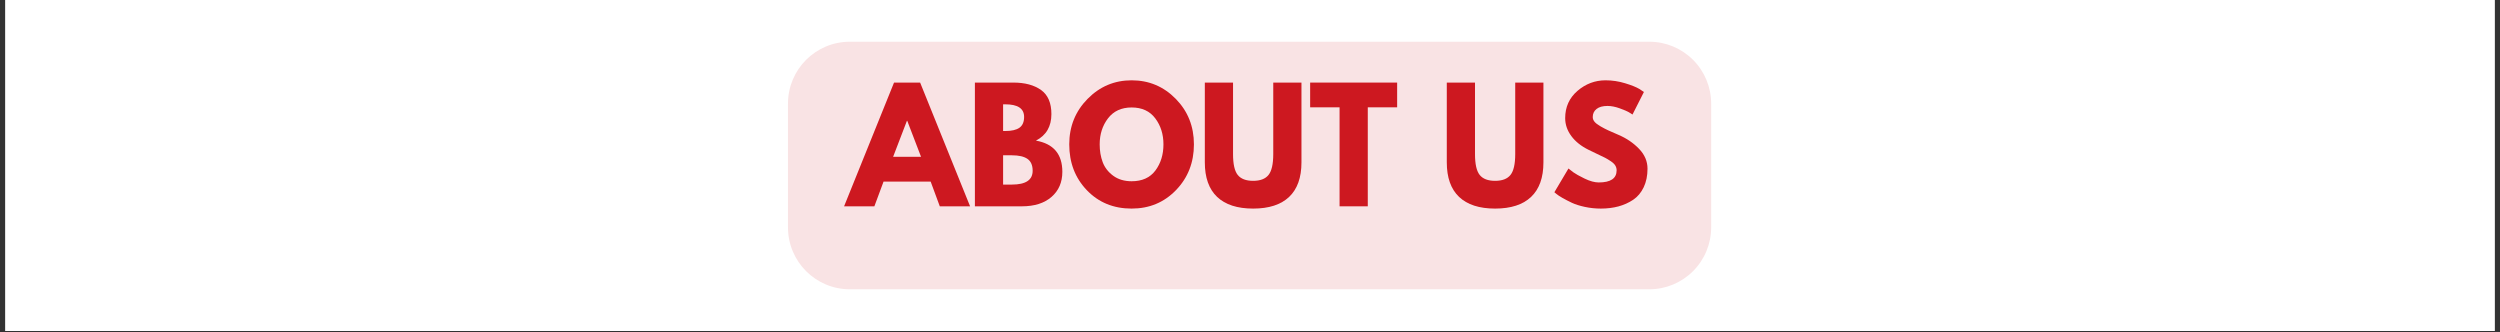 <svg xmlns="http://www.w3.org/2000/svg" xmlns:xlink="http://www.w3.org/1999/xlink" width="1128" zoomAndPan="magnify" viewBox="0 0 846 112.5" height="150" preserveAspectRatio="xMidYMid meet" version="1.0"><rect x="0" y="0" width="846" height="112.5" fill="#333333" stroke="none"/><defs><g/><clipPath id="f77cedc450"><path d="M 1.871 0 L 844.129 0 L 844.129 112.004 L 1.871 112.004 Z M 1.871 0 " clip-rule="nonzero"/></clipPath></defs><g clip-path="url(#f77cedc450)"><path fill="#ffffff" d="M 1.871 0 L 844.129 0 L 844.129 119.469 L 1.871 119.469 Z M 1.871 0 " fill-opacity="1" fill-rule="nonzero"/><path fill="#ffffff" d="M 1.871 0 L 844.129 0 L 844.129 112.004 L 1.871 112.004 Z M 1.871 0 " fill-opacity="1" fill-rule="nonzero"/><path fill="#ffffff" d="M 1.871 0 L 844.129 0 L 844.129 112.004 L 1.871 112.004 Z M 1.871 0 " fill-opacity="1" fill-rule="nonzero"/></g><path fill="#f9e3e4" d="M 287.59 14.117 L 558.121 14.117 C 563.676 14.117 569 16.324 572.926 20.254 C 576.852 24.18 579.059 29.508 579.059 35.062 L 579.059 76.949 C 579.059 82.504 576.852 87.832 572.926 91.758 C 569 95.688 563.676 97.895 558.121 97.895 L 287.59 97.895 C 276.023 97.895 266.652 88.516 266.652 76.949 L 266.652 35.062 C 266.652 23.496 276.023 14.117 287.59 14.117 " fill-opacity="1" fill-rule="nonzero"/><g fill="#cd1820" fill-opacity="1"><g transform="translate(287.058, 69.819)"><g><path d="M 24.312 -41.875 L 41.219 0 L 30.969 0 L 27.875 -8.375 L 11.938 -8.375 L 8.828 0 L -1.422 0 L 15.484 -41.875 Z M 24.625 -16.75 L 19.953 -28.938 L 19.844 -28.938 L 15.172 -16.75 Z M 24.625 -16.75 "/></g></g></g><g fill="#cd1820" fill-opacity="1"><g transform="translate(326.856, 69.819)"><g><path d="M 3.047 -41.875 L 16.047 -41.875 C 19.973 -41.875 23.102 -41.035 25.438 -39.359 C 27.77 -37.691 28.938 -34.977 28.938 -31.219 C 28.938 -27.02 27.191 -24.023 23.703 -22.234 C 29.66 -21.18 32.641 -17.66 32.641 -11.672 C 32.641 -8.148 31.422 -5.32 28.984 -3.188 C 26.547 -1.062 23.195 0 18.938 0 L 3.047 0 Z M 12.594 -25.484 L 13.344 -25.484 C 15.477 -25.484 17.07 -25.852 18.125 -26.594 C 19.176 -27.344 19.703 -28.562 19.703 -30.25 C 19.703 -33.094 17.582 -34.516 13.344 -34.516 L 12.594 -34.516 Z M 12.594 -7.359 L 15.578 -7.359 C 20.254 -7.359 22.594 -8.914 22.594 -12.031 C 22.594 -13.895 22.008 -15.234 20.844 -16.047 C 19.676 -16.859 17.922 -17.266 15.578 -17.266 L 12.594 -17.266 Z M 12.594 -7.359 "/></g></g></g><g fill="#cd1820" fill-opacity="1"><g transform="translate(360.664, 69.819)"><g><path d="M 1.172 -20.969 C 1.172 -27.02 3.234 -32.145 7.359 -36.344 C 11.484 -40.539 16.457 -42.641 22.281 -42.641 C 28.133 -42.641 33.109 -40.551 37.203 -36.375 C 41.305 -32.195 43.359 -27.062 43.359 -20.969 C 43.359 -14.844 41.344 -9.688 37.312 -5.5 C 33.281 -1.32 28.27 0.766 22.281 0.766 C 16.156 0.766 11.102 -1.305 7.125 -5.453 C 3.156 -9.598 1.172 -14.77 1.172 -20.969 Z M 11.469 -20.969 C 11.469 -18.77 11.805 -16.766 12.484 -14.953 C 13.16 -13.141 14.344 -11.609 16.031 -10.359 C 17.727 -9.109 19.812 -8.484 22.281 -8.484 C 25.832 -8.484 28.516 -9.695 30.328 -12.125 C 32.141 -14.562 33.047 -17.508 33.047 -20.969 C 33.047 -24.383 32.125 -27.316 30.281 -29.766 C 28.438 -32.223 25.77 -33.453 22.281 -33.453 C 18.832 -33.453 16.164 -32.223 14.281 -29.766 C 12.406 -27.316 11.469 -24.383 11.469 -20.969 Z M 11.469 -20.969 "/></g></g></g><g fill="#cd1820" fill-opacity="1"><g transform="translate(405.182, 69.819)"><g><path d="M 35.234 -41.875 L 35.234 -14.875 C 35.234 -9.727 33.844 -5.832 31.062 -3.188 C 28.289 -0.551 24.227 0.766 18.875 0.766 C 13.531 0.766 9.469 -0.551 6.688 -3.188 C 3.914 -5.832 2.531 -9.727 2.531 -14.875 L 2.531 -41.875 L 12.078 -41.875 L 12.078 -17.672 C 12.078 -14.285 12.609 -11.93 13.672 -10.609 C 14.742 -9.285 16.477 -8.625 18.875 -8.625 C 21.281 -8.625 23.016 -9.285 24.078 -10.609 C 25.148 -11.93 25.688 -14.285 25.688 -17.672 L 25.688 -41.875 Z M 35.234 -41.875 "/></g></g></g><g fill="#cd1820" fill-opacity="1"><g transform="translate(442.95, 69.819)"><g><path d="M 0.406 -33.5 L 0.406 -41.875 L 29.844 -41.875 L 29.844 -33.5 L 19.906 -33.5 L 19.906 0 L 10.359 0 L 10.359 -33.5 Z M 0.406 -33.5 "/></g></g></g><g fill="#cd1820" fill-opacity="1"><g transform="translate(473.204, 69.819)"><g/></g></g><g fill="#cd1820" fill-opacity="1"><g transform="translate(487.063, 69.819)"><g><path d="M 35.234 -41.875 L 35.234 -14.875 C 35.234 -9.727 33.844 -5.832 31.062 -3.188 C 28.289 -0.551 24.227 0.766 18.875 0.766 C 13.531 0.766 9.469 -0.551 6.688 -3.188 C 3.914 -5.832 2.531 -9.727 2.531 -14.875 L 2.531 -41.875 L 12.078 -41.875 L 12.078 -17.672 C 12.078 -14.285 12.609 -11.93 13.672 -10.609 C 14.742 -9.285 16.477 -8.625 18.875 -8.625 C 21.281 -8.625 23.016 -9.285 24.078 -10.609 C 25.148 -11.93 25.688 -14.285 25.688 -17.672 L 25.688 -41.875 Z M 35.234 -41.875 "/></g></g></g><g fill="#cd1820" fill-opacity="1"><g transform="translate(524.83, 69.819)"><g><path d="M 18.484 -42.641 C 20.742 -42.641 22.957 -42.305 25.125 -41.641 C 27.289 -40.984 28.898 -40.336 29.953 -39.703 L 31.469 -38.688 L 27.609 -31.062 C 27.305 -31.27 26.883 -31.535 26.344 -31.859 C 25.801 -32.18 24.785 -32.613 23.297 -33.156 C 21.805 -33.695 20.422 -33.969 19.141 -33.969 C 17.547 -33.969 16.316 -33.629 15.453 -32.953 C 14.586 -32.273 14.156 -31.359 14.156 -30.203 C 14.156 -29.629 14.359 -29.098 14.766 -28.609 C 15.172 -28.117 15.863 -27.594 16.844 -27.031 C 17.832 -26.469 18.695 -26.02 19.438 -25.688 C 20.188 -25.352 21.336 -24.848 22.891 -24.172 C 25.598 -23.016 27.906 -21.445 29.812 -19.469 C 31.727 -17.488 32.688 -15.242 32.688 -12.734 C 32.688 -10.336 32.254 -8.238 31.391 -6.438 C 30.535 -4.645 29.352 -3.238 27.844 -2.219 C 26.332 -1.207 24.664 -0.457 22.844 0.031 C 21.02 0.52 19.039 0.766 16.906 0.766 C 15.07 0.766 13.273 0.578 11.516 0.203 C 9.766 -0.172 8.297 -0.633 7.109 -1.188 C 5.922 -1.75 4.852 -2.301 3.906 -2.844 C 2.957 -3.383 2.266 -3.844 1.828 -4.219 L 1.172 -4.766 L 5.938 -12.797 C 6.344 -12.453 6.898 -12.02 7.609 -11.5 C 8.328 -10.977 9.586 -10.273 11.391 -9.391 C 13.203 -8.516 14.801 -8.078 16.188 -8.078 C 20.219 -8.078 22.234 -9.445 22.234 -12.188 C 22.234 -12.758 22.086 -13.289 21.797 -13.781 C 21.516 -14.27 21.008 -14.758 20.281 -15.25 C 19.551 -15.738 18.906 -16.129 18.344 -16.422 C 17.789 -16.711 16.879 -17.148 15.609 -17.734 C 14.336 -18.328 13.398 -18.781 12.797 -19.094 C 10.254 -20.344 8.289 -21.906 6.906 -23.781 C 5.52 -25.656 4.828 -27.676 4.828 -29.844 C 4.828 -33.602 6.211 -36.676 8.984 -39.062 C 11.754 -41.445 14.922 -42.641 18.484 -42.641 Z M 18.484 -42.641 "/></g></g></g></svg>